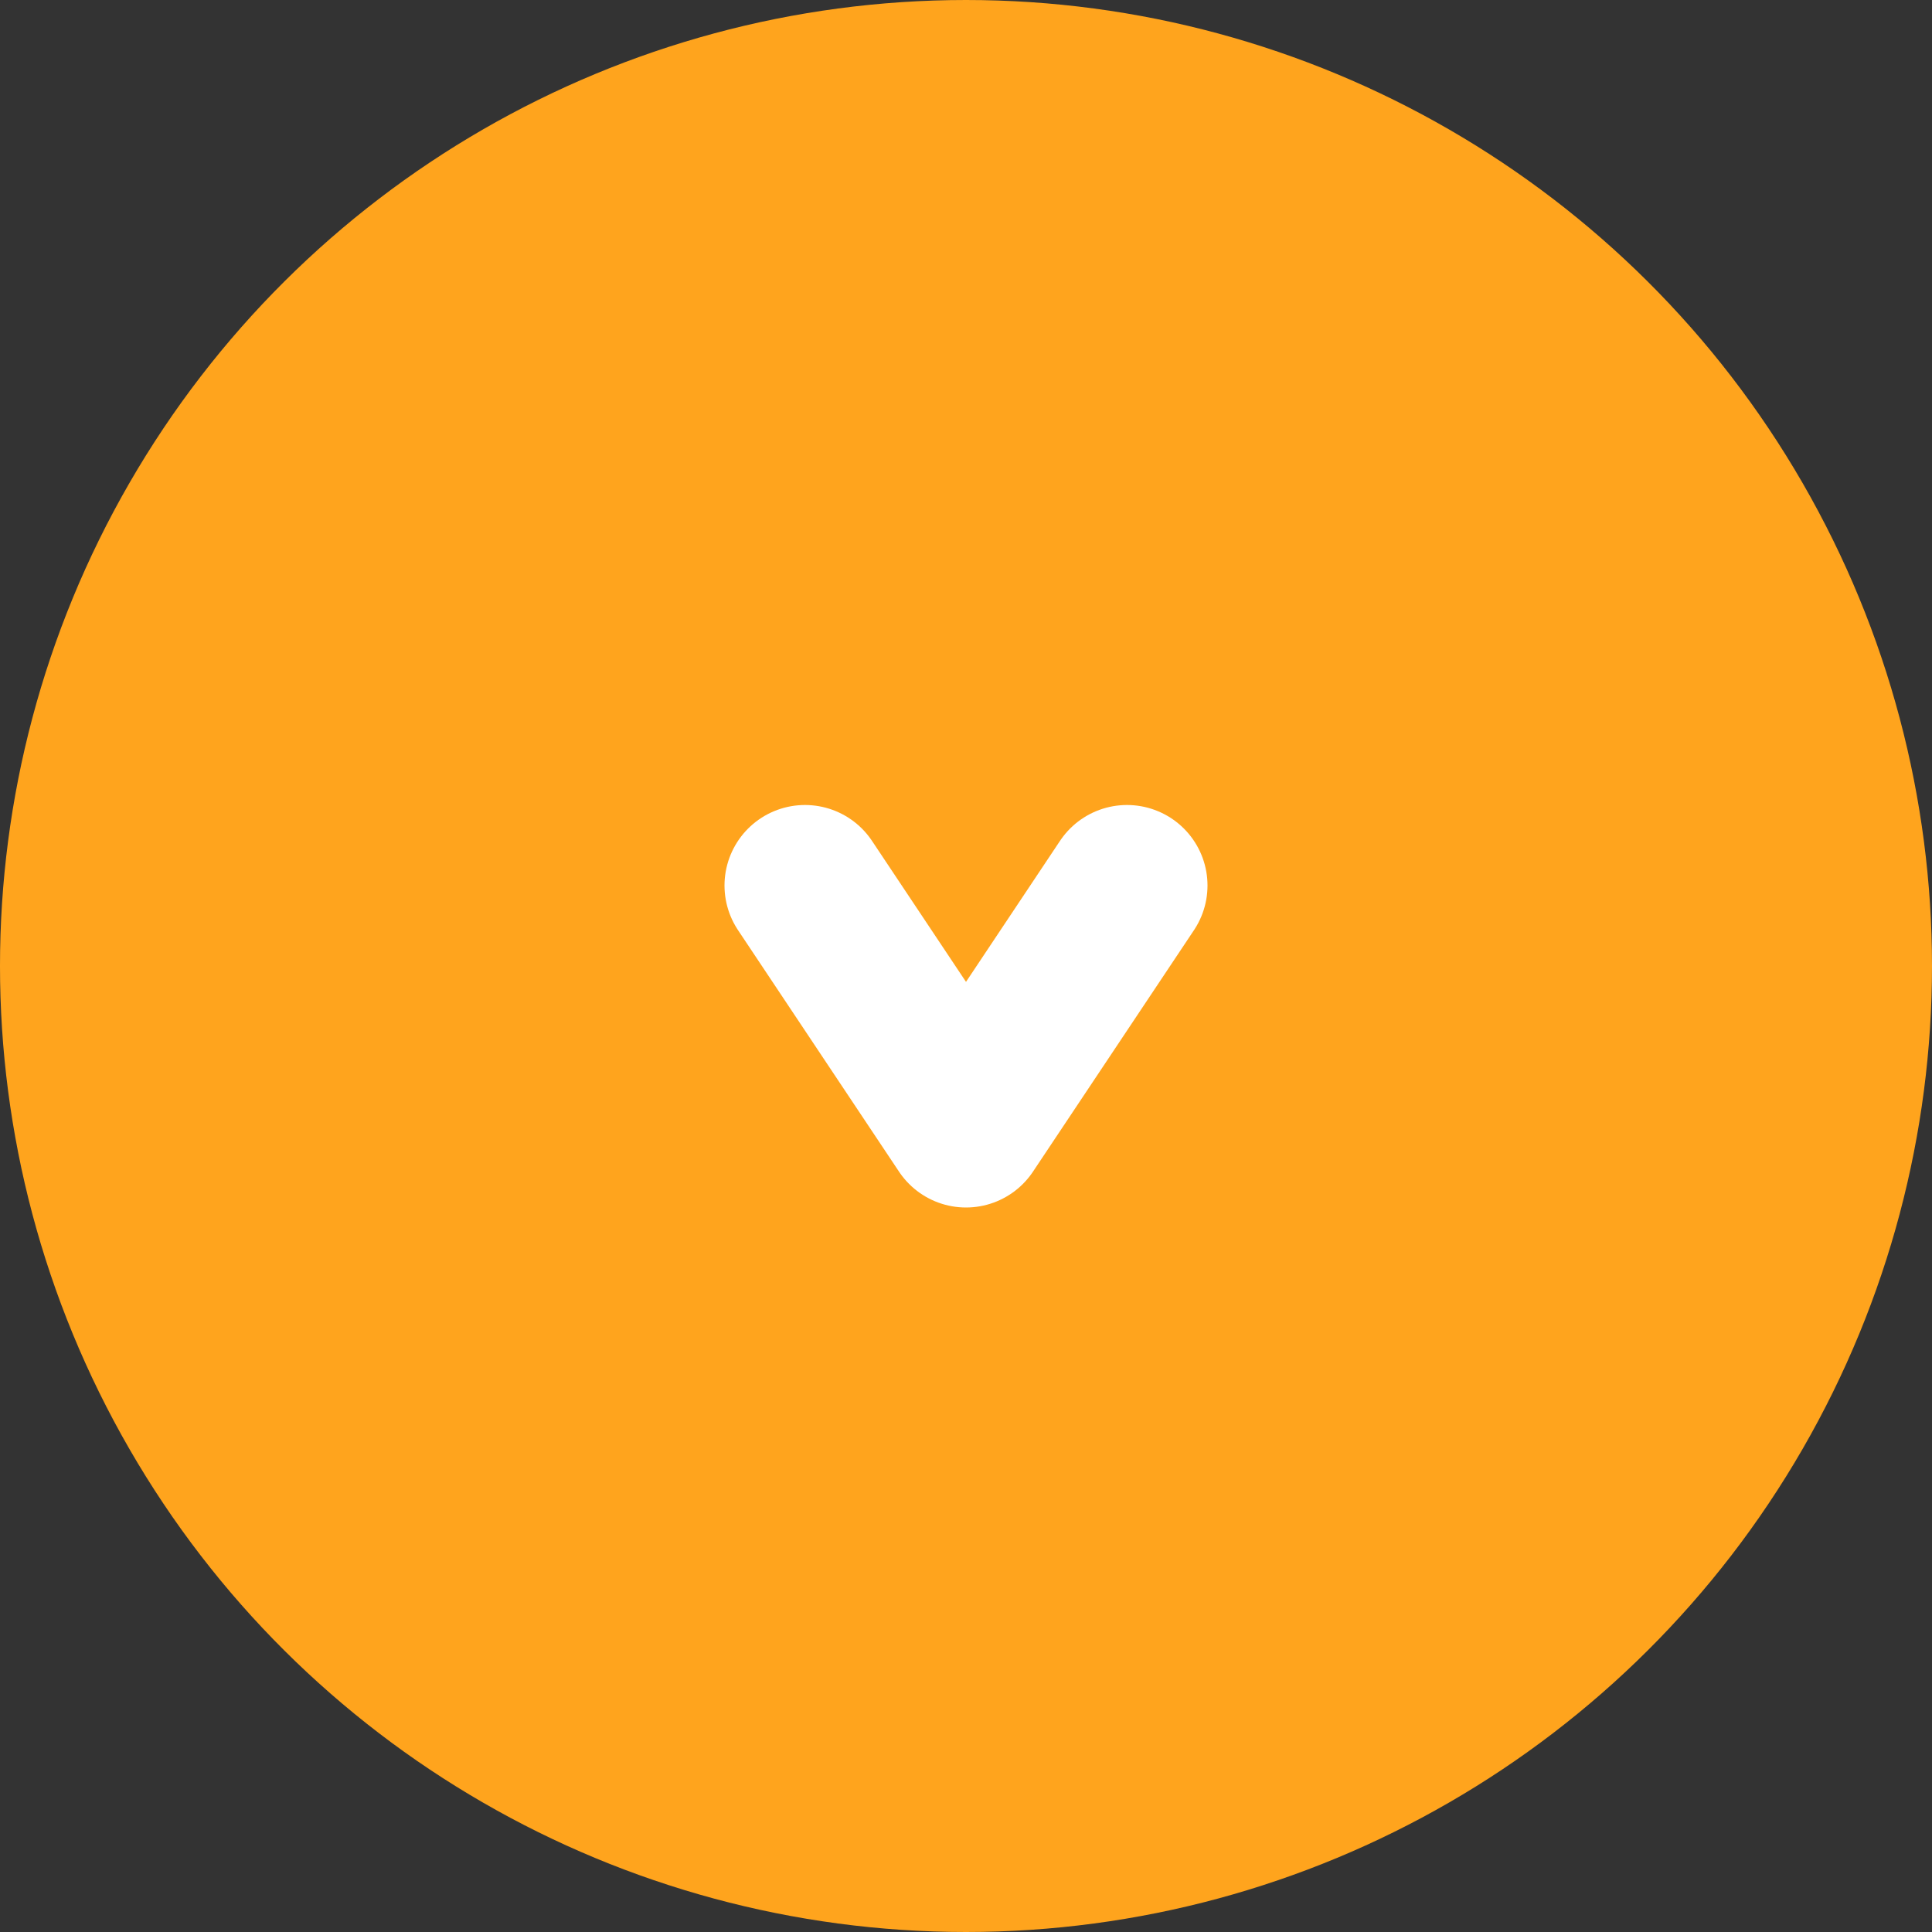 <svg width="18" height="18" viewBox="0 0 18 18" fill="none" xmlns="http://www.w3.org/2000/svg">
<rect x="0" y="0" width="18" height="18" fill="#333333" stroke="none"/>
<g clip-path="url(#clip0_2342_13135)">
<circle cx="9" cy="9" r="9" transform="rotate(-90 9 9)" fill="#FFA41D"/>
<path d="M10.5 8.25L9 10.5L7.5 8.25" stroke="white" stroke-width="1.5" stroke-linecap="round" stroke-linejoin="round"/>
</g>
<defs>
<clipPath id="clip0_2342_13135">
<rect width="18" height="18" fill="white" transform="translate(18) rotate(90)"/>
</clipPath>
</defs>
</svg>
